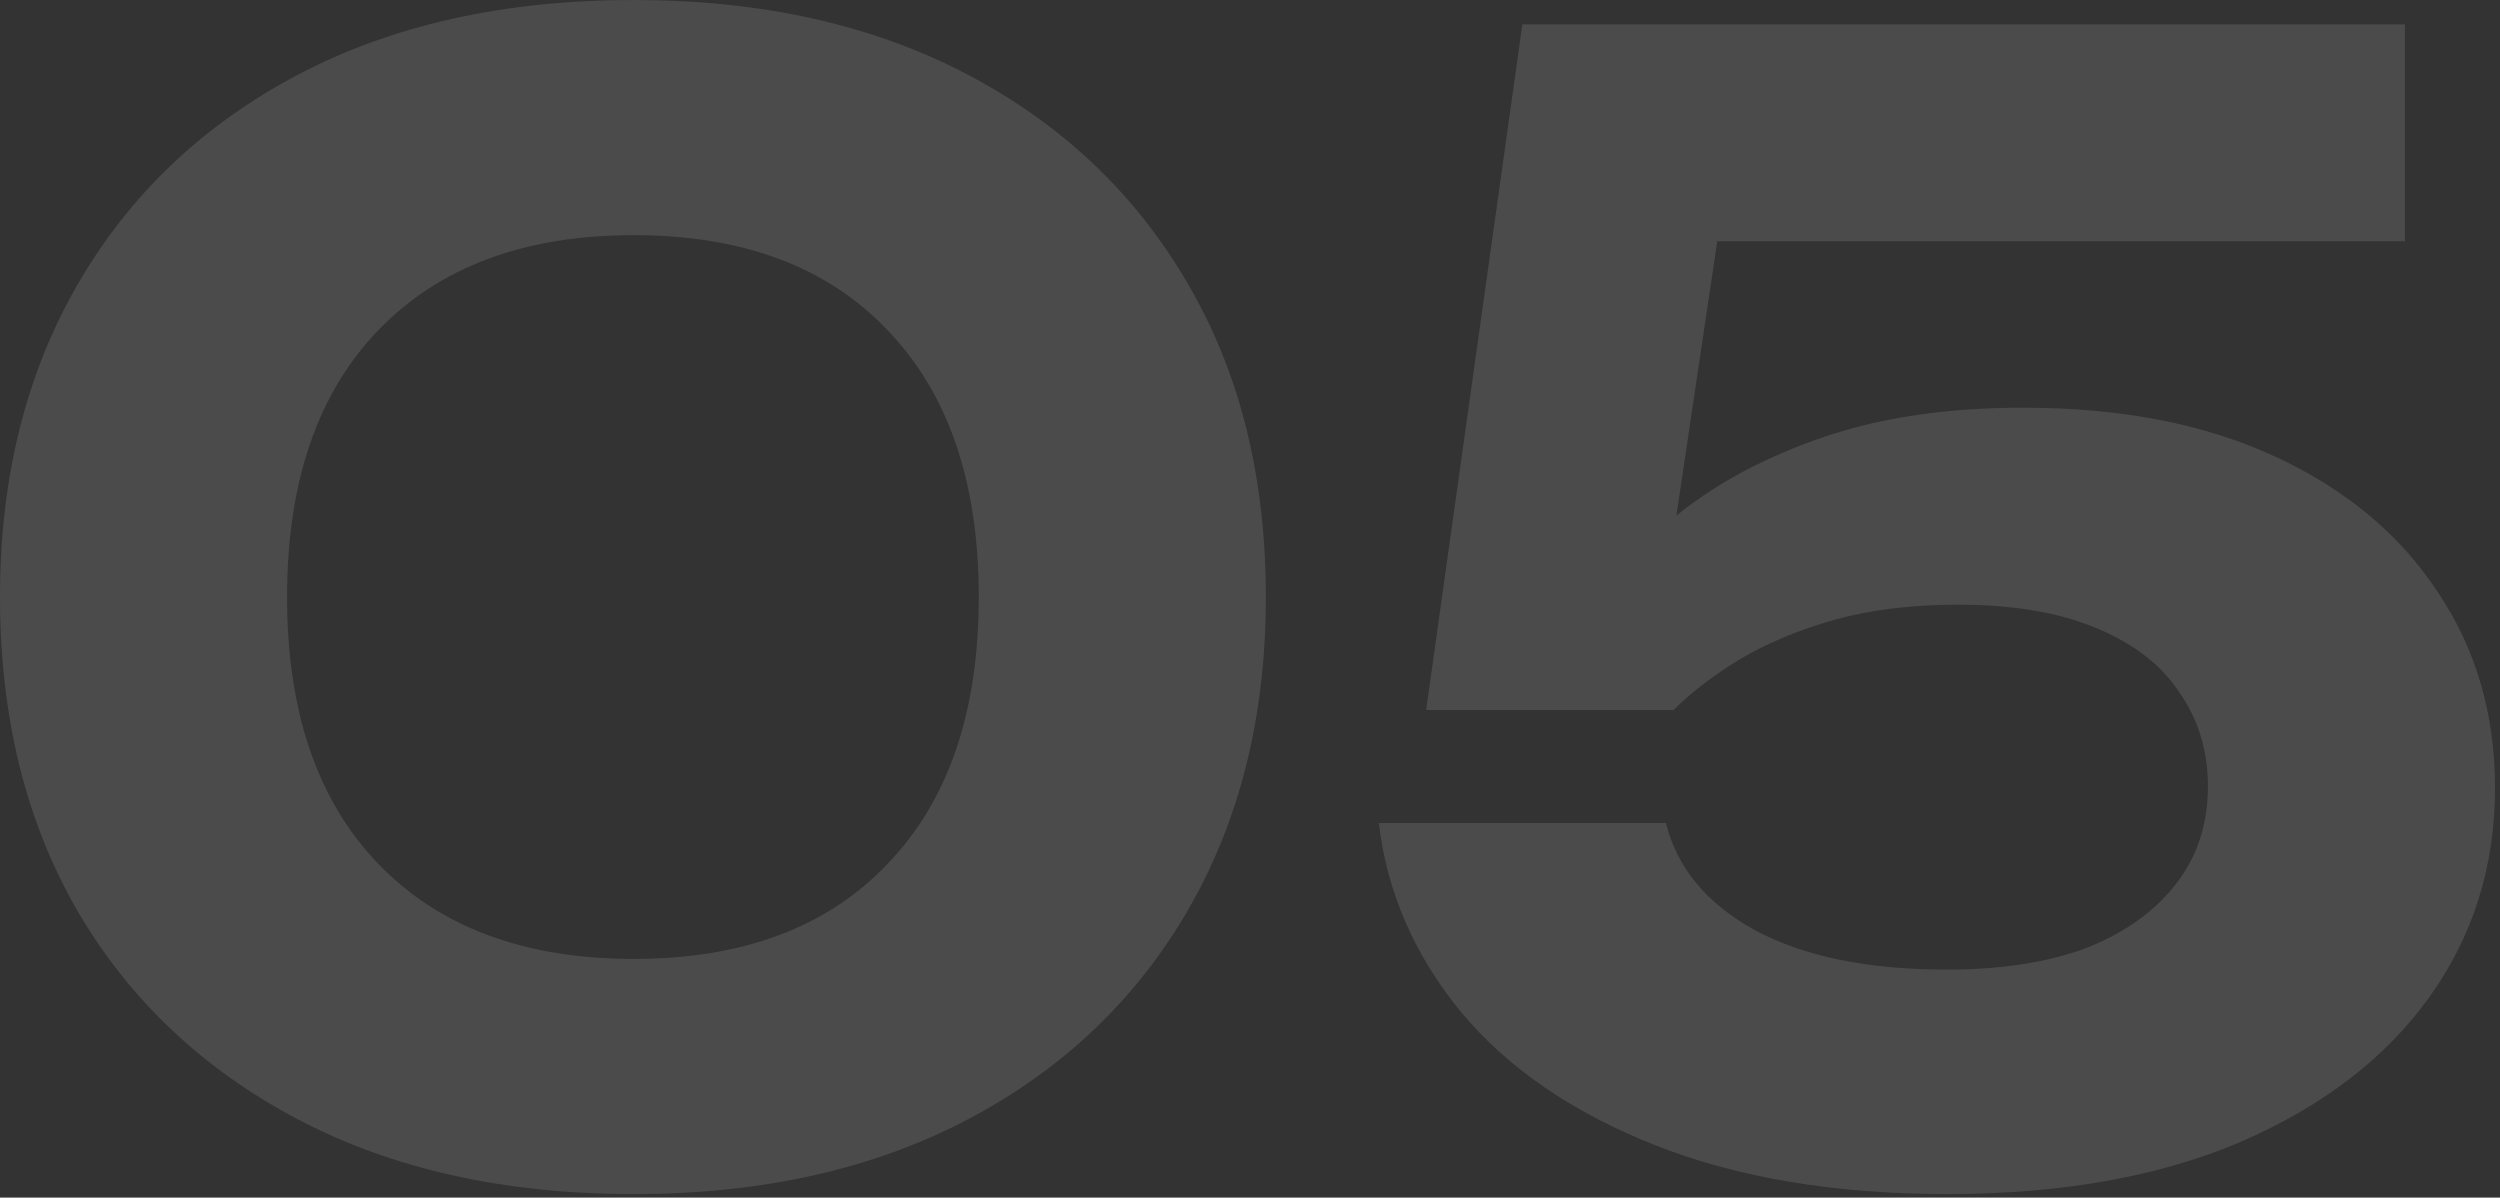<?xml version="1.0" encoding="UTF-8"?> <svg xmlns="http://www.w3.org/2000/svg" width="167" height="80" viewBox="0 0 167 80" fill="none"><rect x="0" y="0" width="167" height="80" fill="#333333" stroke="none"/> <g opacity="0.12"> <path d="M101.693 1.632H160.649V16.116H107.507L115.259 12.444L110.975 41.208H106.079C107.575 38.692 109.615 36.38 112.199 34.272C114.851 32.164 118.081 30.464 121.889 29.172C125.697 27.88 130.117 27.234 135.149 27.234C141.677 27.234 147.287 28.322 151.979 30.498C156.671 32.674 160.275 35.666 162.791 39.474C165.375 43.282 166.667 47.668 166.667 52.632C166.667 57.868 165.205 62.526 162.281 66.606C159.357 70.686 155.141 73.916 149.633 76.296C144.193 78.608 137.665 79.764 130.049 79.764C122.569 79.764 116.075 78.676 110.567 76.5C105.059 74.324 100.741 71.366 97.614 67.626C94.486 63.818 92.65 59.602 92.106 54.978H111.281C112.029 57.97 114.001 60.35 117.197 62.118C120.461 63.886 124.745 64.77 130.049 64.77C133.653 64.77 136.747 64.294 139.331 63.342C141.915 62.322 143.921 60.894 145.349 59.058C146.777 57.222 147.491 55.046 147.491 52.53C147.491 50.15 146.845 48.042 145.553 46.206C144.329 44.37 142.459 42.942 139.943 41.922C137.495 40.902 134.435 40.392 130.763 40.392C127.703 40.392 124.949 40.732 122.501 41.412C120.121 42.092 118.013 42.976 116.177 44.064C114.409 45.152 112.947 46.274 111.791 47.43H95.267L101.693 1.632Z" fill="white"></path> <path d="M42.33 79.764C33.694 79.764 26.214 78.098 19.89 74.766C13.566 71.434 8.67 66.81 5.202 60.894C1.734 54.91 0 47.906 0 39.882C0 31.926 1.734 24.956 5.202 18.972C8.67 12.988 13.566 8.33 19.89 4.998C26.214 1.666 33.694 0 42.33 0C50.898 0 58.344 1.666 64.668 4.998C70.992 8.33 75.888 12.988 79.356 18.972C82.824 24.888 84.558 31.858 84.558 39.882C84.558 47.838 82.824 54.808 79.356 60.792C75.888 66.776 70.992 71.434 64.668 74.766C58.344 78.098 50.898 79.764 42.33 79.764ZM42.33 64.056C49.606 64.056 55.25 61.948 59.262 57.732C63.342 53.516 65.382 47.566 65.382 39.882C65.382 32.198 63.342 26.248 59.262 22.032C55.25 17.816 49.606 15.708 42.33 15.708C35.054 15.708 29.376 17.816 25.296 22.032C21.216 26.248 19.176 32.198 19.176 39.882C19.176 47.566 21.216 53.516 25.296 57.732C29.376 61.948 35.054 64.056 42.33 64.056Z" fill="white"></path> </g> </svg> 